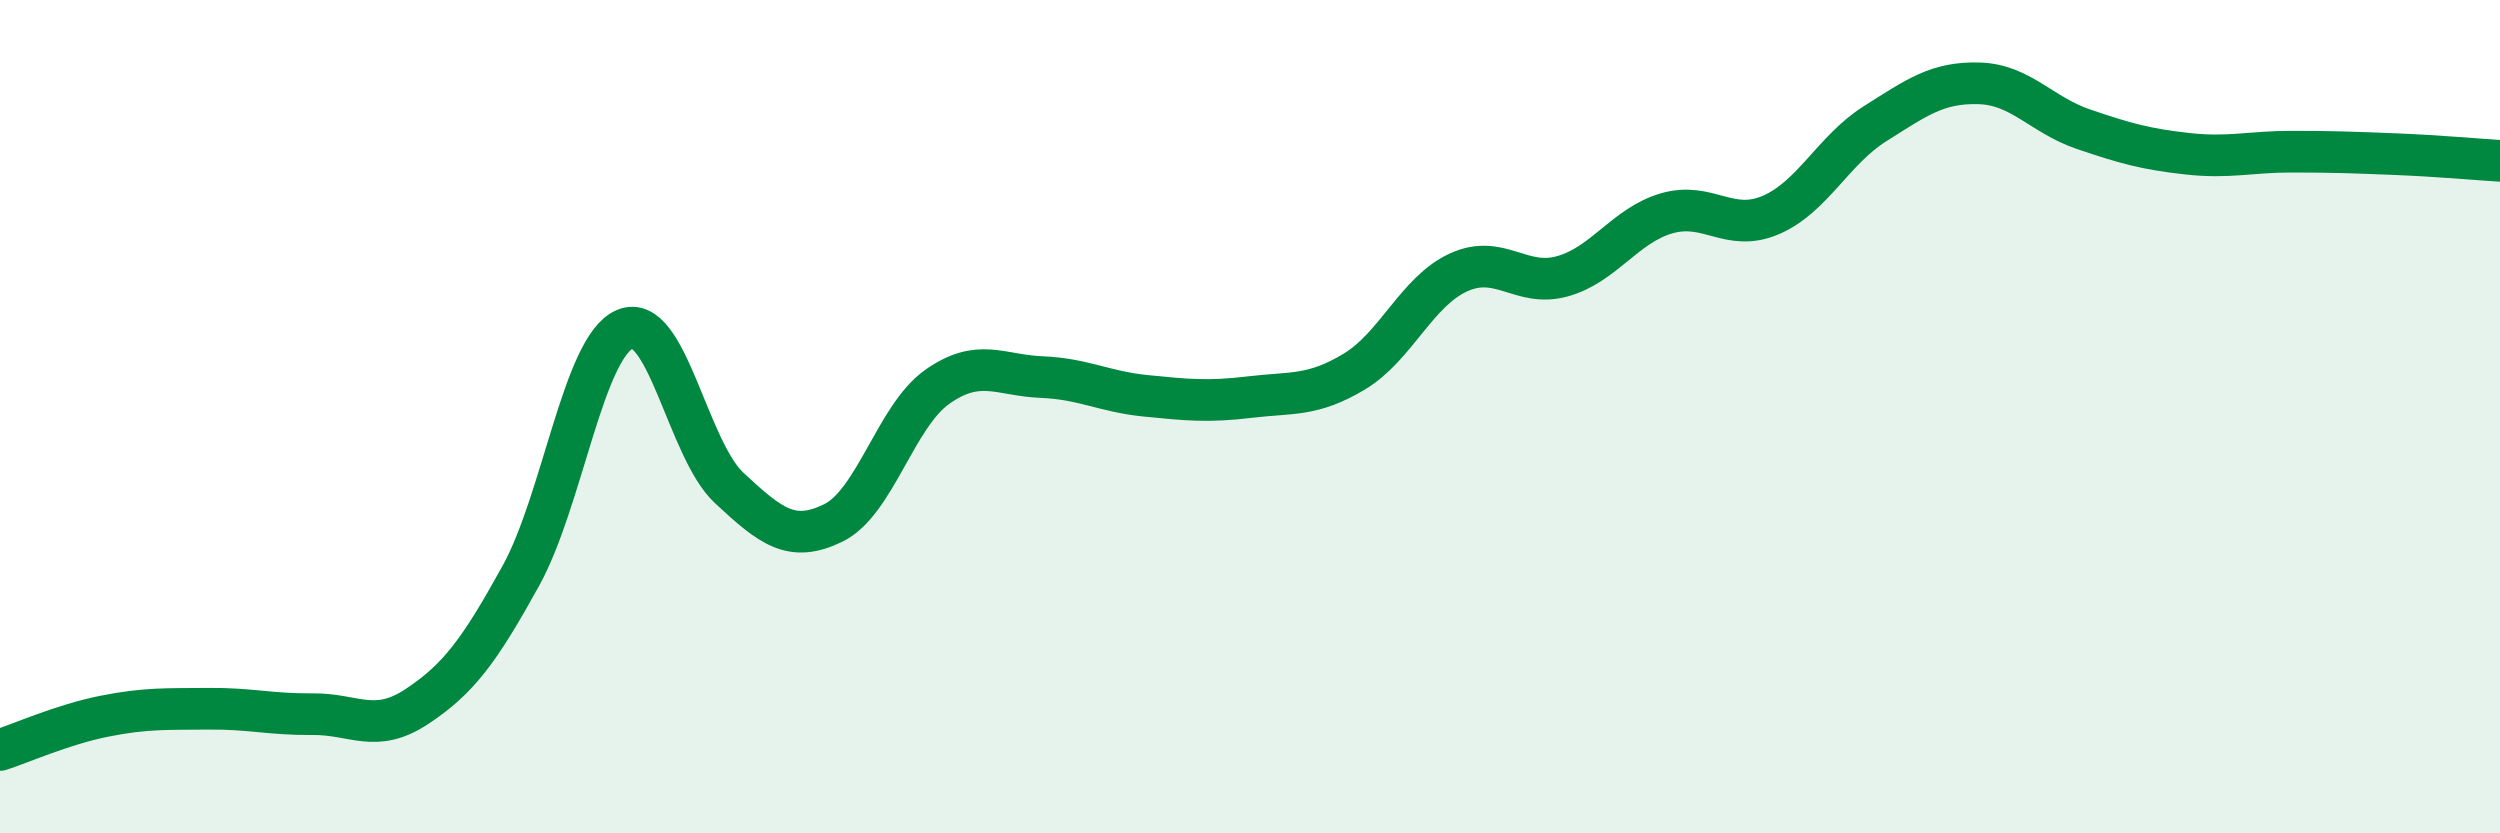 
    <svg width="60" height="20" viewBox="0 0 60 20" xmlns="http://www.w3.org/2000/svg">
      <path
        d="M 0,18 C 0.5,17.84 1.5,17.39 2.5,17.19 C 3.5,16.99 4,17.02 5,17.01 C 6,17 6.5,17.15 7.5,17.14 C 8.5,17.13 9,17.62 10,16.96 C 11,16.3 11.5,15.63 12.5,13.82 C 13.5,12.01 14,8.32 15,7.9 C 16,7.48 16.5,10.78 17.5,11.71 C 18.5,12.64 19,13.04 20,12.55 C 21,12.06 21.5,9.98 22.5,9.28 C 23.5,8.58 24,9.01 25,9.05 C 26,9.09 26.5,9.4 27.5,9.5 C 28.5,9.6 29,9.65 30,9.53 C 31,9.41 31.5,9.52 32.5,8.92 C 33.5,8.32 34,7 35,6.54 C 36,6.08 36.5,6.91 37.5,6.63 C 38.5,6.35 39,5.41 40,5.12 C 41,4.83 41.5,5.59 42.5,5.16 C 43.5,4.73 44,3.6 45,2.97 C 46,2.34 46.5,1.97 47.5,2 C 48.5,2.03 49,2.76 50,3.1 C 51,3.44 51.5,3.58 52.5,3.69 C 53.5,3.8 54,3.64 55,3.64 C 56,3.64 56.5,3.66 57.5,3.7 C 58.5,3.74 59.5,3.83 60,3.86L60 20L0 20Z"
        fill="#008740"
        opacity="0.1"
        stroke-linecap="round"
        stroke-linejoin="round"
      />
      <path
        d="M 0,18 C 0.5,17.84 1.5,17.39 2.5,17.19 C 3.5,16.99 4,17.02 5,17.01 C 6,17 6.5,17.15 7.5,17.14 C 8.5,17.13 9,17.62 10,16.96 C 11,16.3 11.5,15.63 12.5,13.82 C 13.5,12.01 14,8.32 15,7.9 C 16,7.48 16.5,10.78 17.5,11.71 C 18.5,12.64 19,13.04 20,12.55 C 21,12.06 21.5,9.98 22.5,9.28 C 23.5,8.58 24,9.01 25,9.05 C 26,9.09 26.5,9.4 27.5,9.5 C 28.5,9.6 29,9.65 30,9.53 C 31,9.41 31.5,9.52 32.5,8.92 C 33.5,8.32 34,7 35,6.54 C 36,6.08 36.5,6.91 37.5,6.63 C 38.5,6.35 39,5.41 40,5.12 C 41,4.83 41.5,5.59 42.5,5.16 C 43.5,4.73 44,3.6 45,2.97 C 46,2.34 46.5,1.97 47.5,2 C 48.5,2.03 49,2.76 50,3.1 C 51,3.44 51.5,3.58 52.5,3.69 C 53.5,3.8 54,3.64 55,3.64 C 56,3.64 56.5,3.66 57.5,3.7 C 58.5,3.74 59.5,3.83 60,3.86"
        stroke="#008740"
        stroke-width="1"
        fill="none"
        stroke-linecap="round"
        stroke-linejoin="round"
      />
    </svg>
  